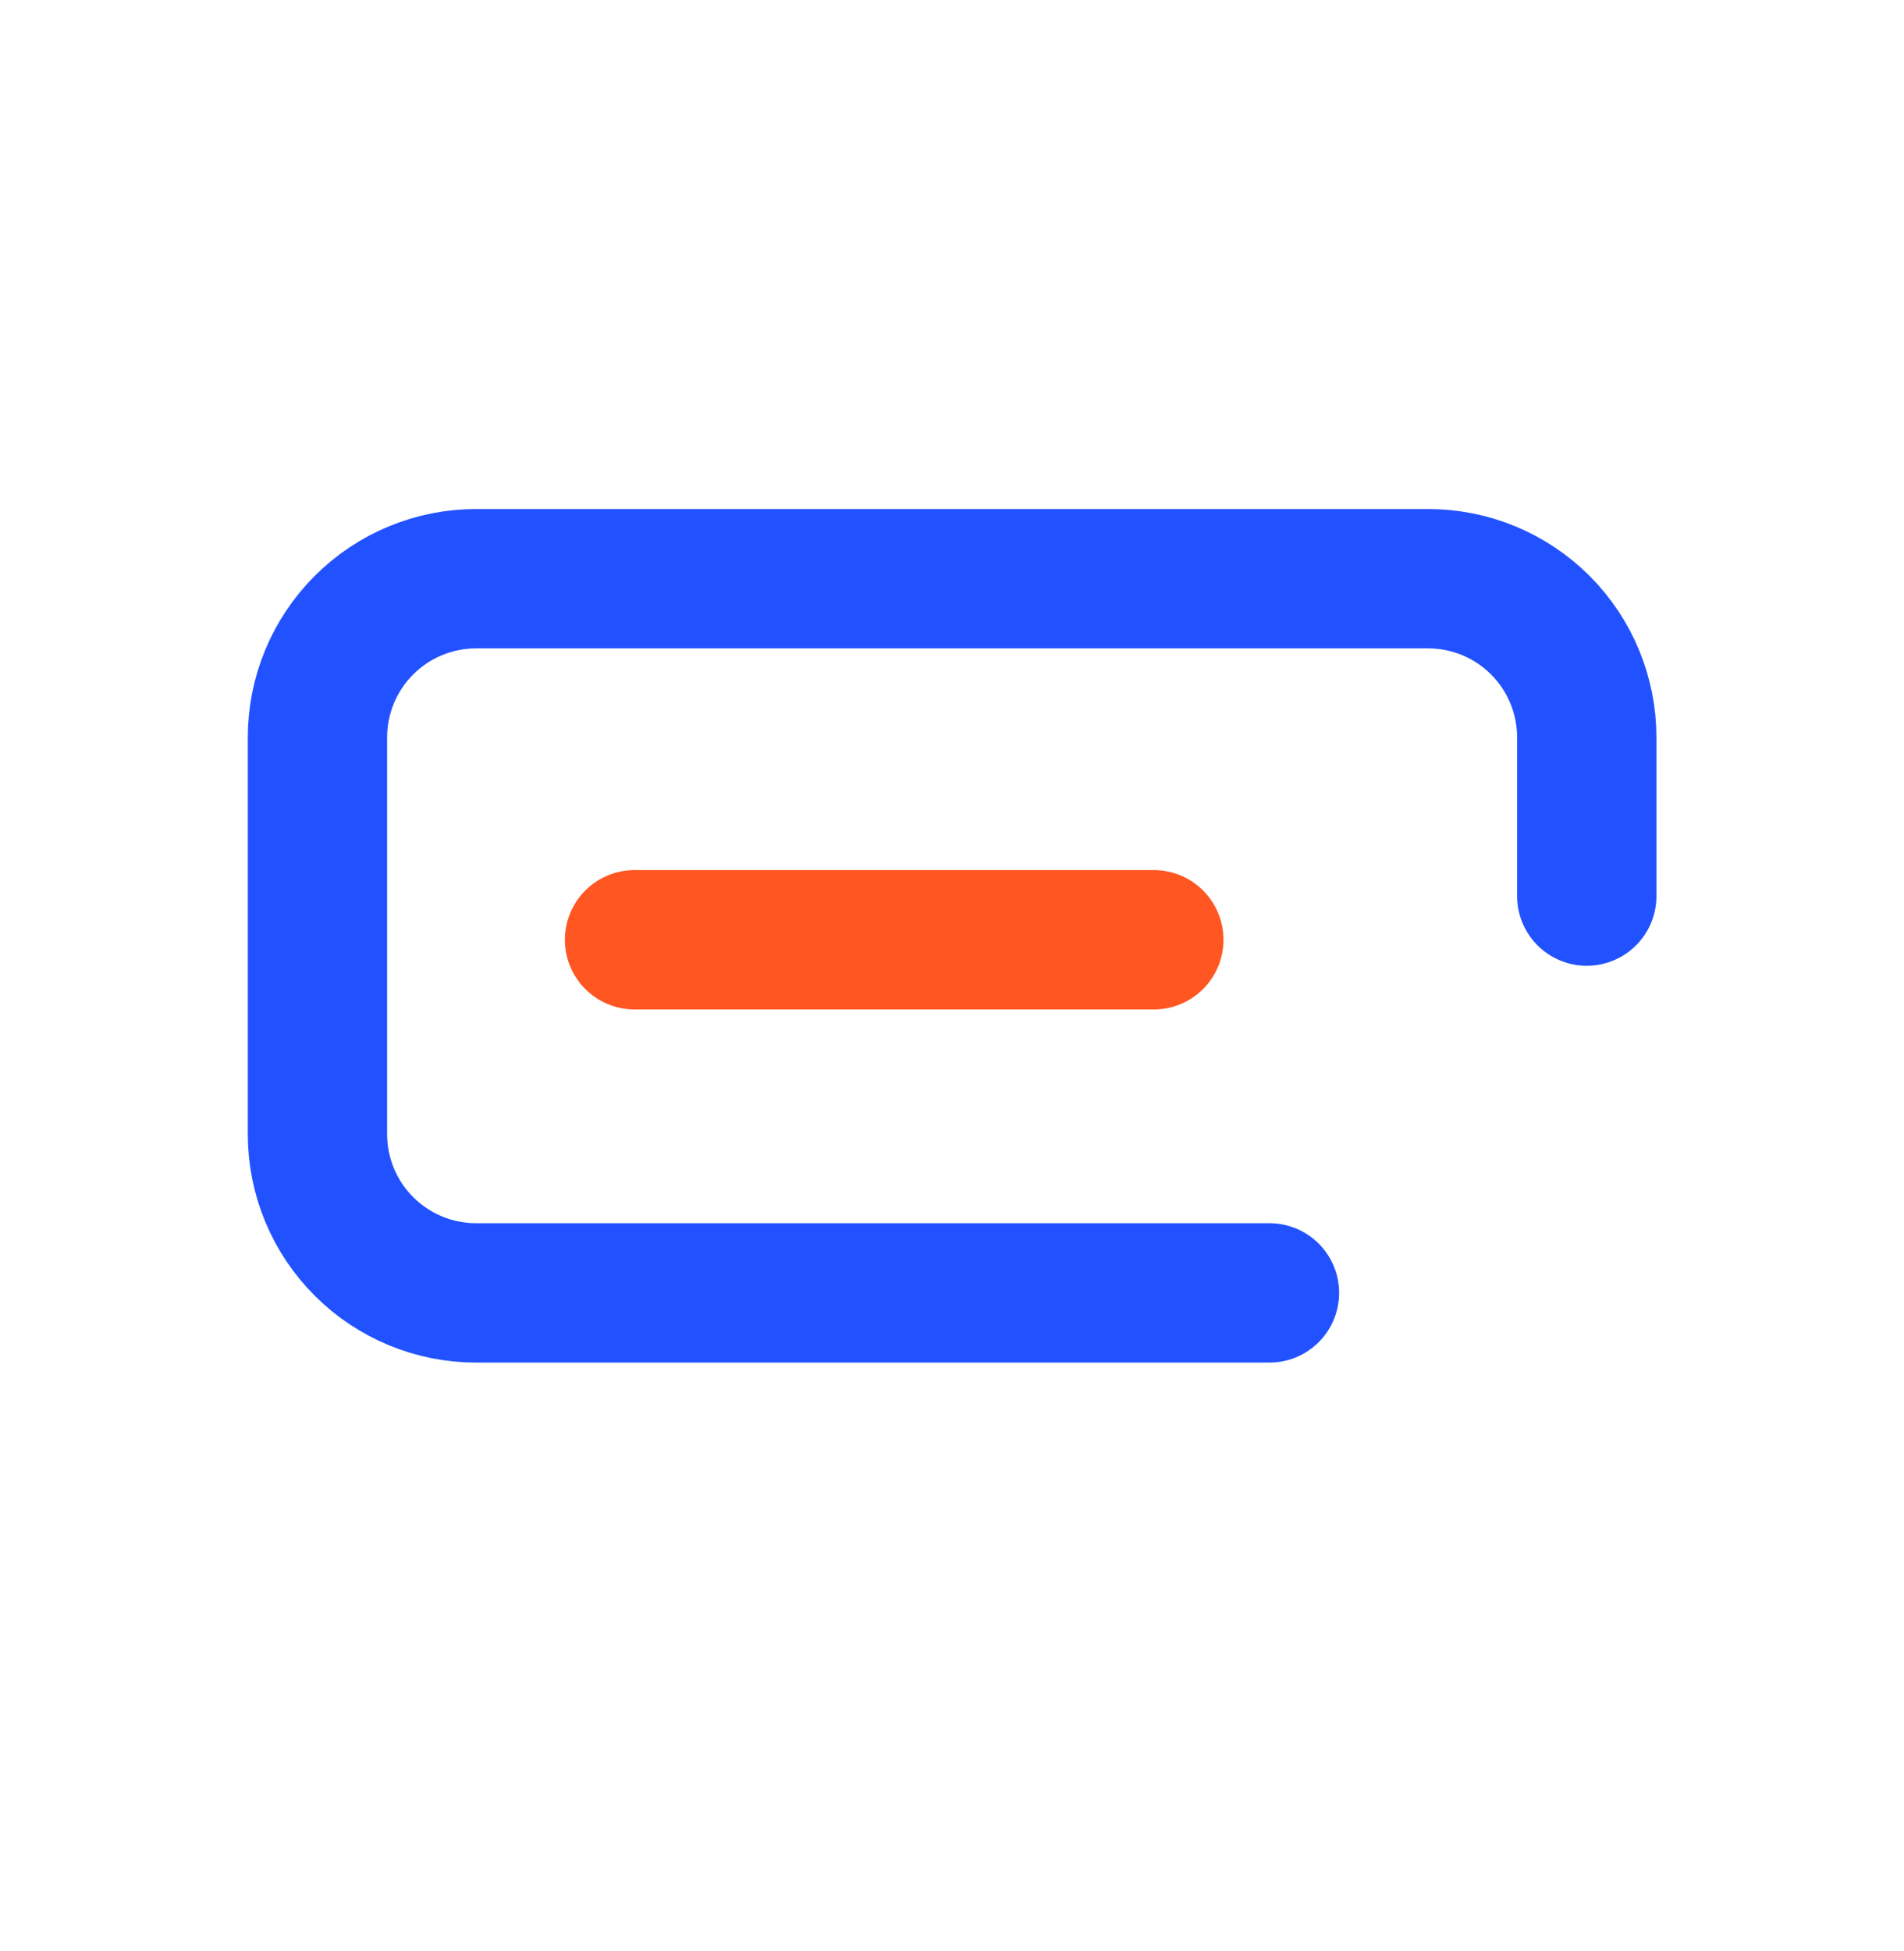 <?xml version="1.0" encoding="UTF-8"?> <svg xmlns="http://www.w3.org/2000/svg" width="41" height="42" viewBox="0 0 41 42" fill="none"><g clip-path="url(#clip0_12210_21333)"><path d="M34.169 19.291V15.875C34.169 14.969 33.809 14.1 33.169 13.459C32.528 12.818 31.659 12.458 30.753 12.458H10.253C9.346 12.458 8.477 12.818 7.837 13.459C7.196 14.1 6.836 14.969 6.836 15.875V24.416C6.836 25.323 7.196 26.192 7.837 26.832C8.477 27.473 9.346 27.833 10.253 27.833H27.336" stroke="#2252FF" stroke-width="3" stroke-linecap="round" stroke-linejoin="round"></path><path d="M13.664 20.231H24.846" stroke="#FF5622" stroke-width="3" stroke-linecap="round" stroke-linejoin="round"></path></g><defs><clipPath id="clip0_12210_21333"><rect width="41" height="41" fill="white" transform="translate(0 0.5)"></rect></clipPath></defs></svg> 